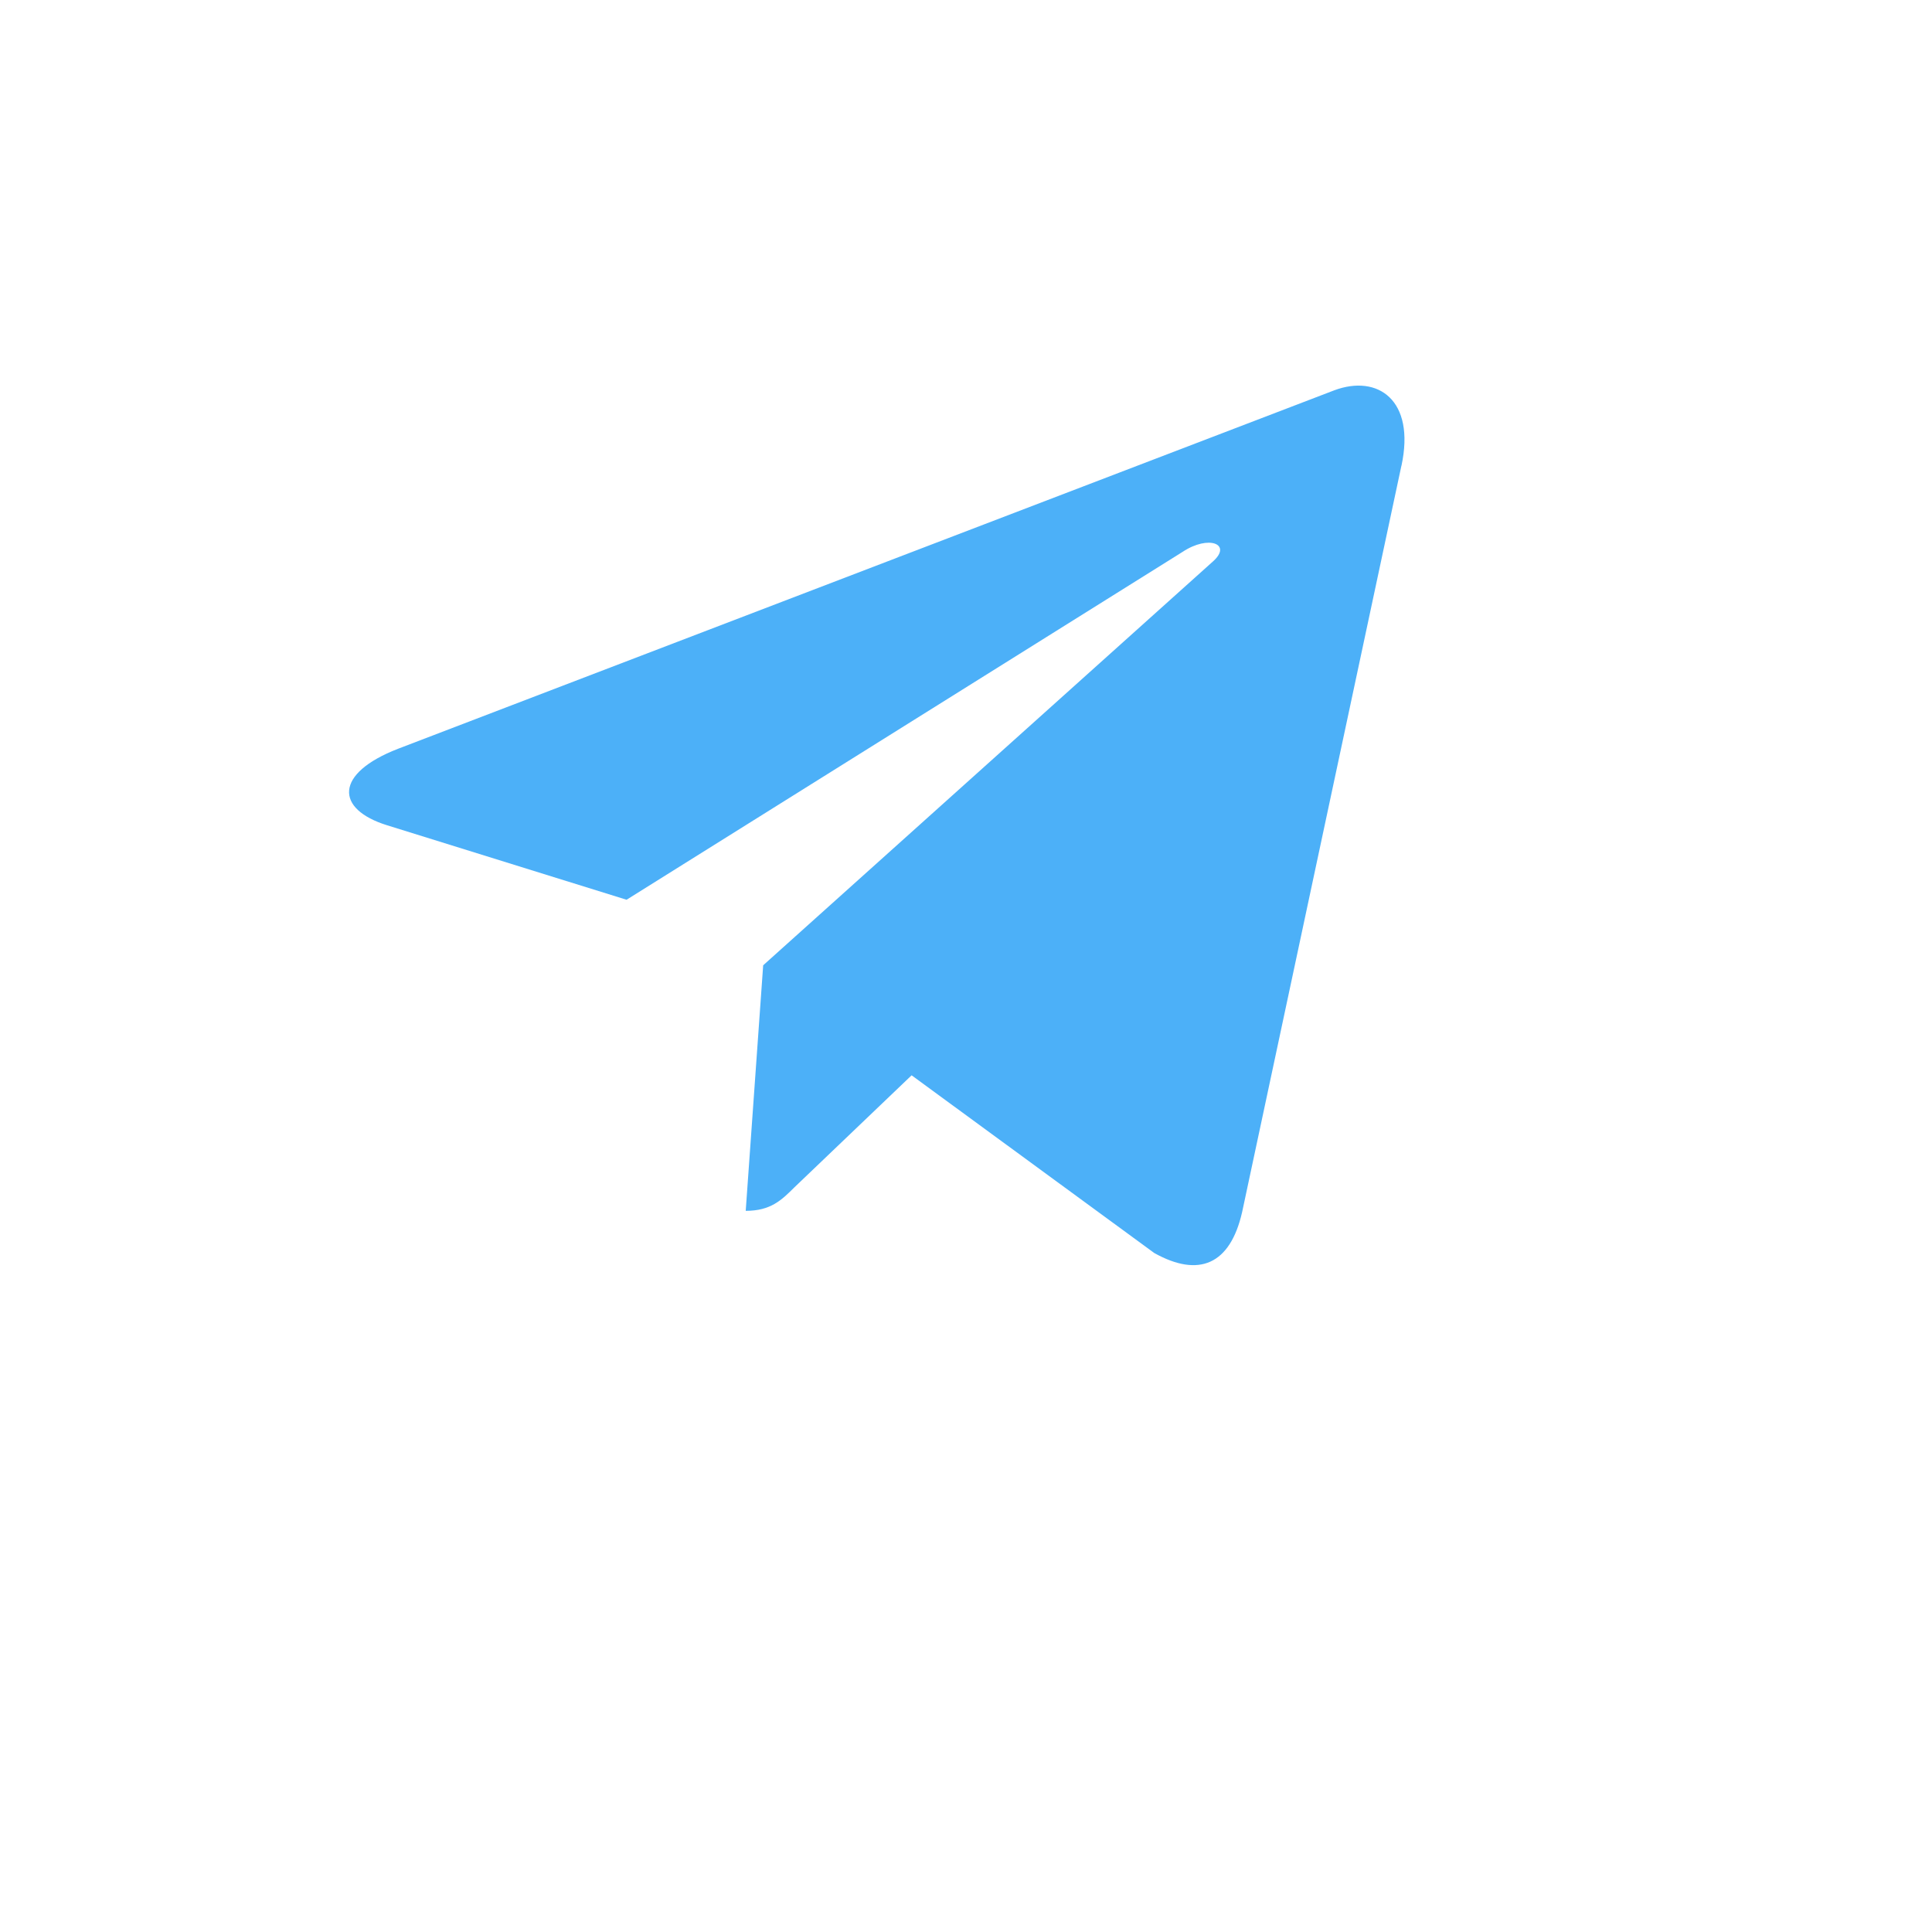 <svg width="52" height="52" viewBox="0 0 52 52" fill="none" xmlns="http://www.w3.org/2000/svg">
<g filter="url(#filter0_d_124_243)">
<circle cx="26.148" cy="21.852" r="21.852" fill="white"/>
</g>
<g clip-path="url(#clip0_124_243)">
<path d="M20.541 25.981L20.071 32.59C20.744 32.59 21.035 32.302 21.384 31.955L24.536 28.942L31.067 33.725C32.265 34.393 33.109 34.042 33.432 32.624L37.719 12.535L37.721 12.534C38.101 10.763 37.08 10.07 35.913 10.505L10.714 20.153C8.994 20.82 9.02 21.779 10.421 22.213L16.864 24.217L31.829 14.854C32.533 14.387 33.173 14.645 32.646 15.112L20.541 25.981Z" fill="#4CB0F8"/>
</g>
<defs>
<filter id="filter0_d_124_243" x="0.296" y="0" width="51.704" height="51.704" filterUnits="userSpaceOnUse" color-interpolation-filters="sRGB">
<feFlood flood-opacity="0" result="BackgroundImageFix"/>
<feColorMatrix in="SourceAlpha" type="matrix" values="0 0 0 0 0 0 0 0 0 0 0 0 0 0 0 0 0 0 127 0" result="hardAlpha"/>
<feOffset dy="4"/>
<feGaussianBlur stdDeviation="2"/>
<feComposite in2="hardAlpha" operator="out"/>
<feColorMatrix type="matrix" values="0 0 0 0 0 0 0 0 0 0 0 0 0 0 0 0 0 0 0.09 0"/>
<feBlend mode="normal" in2="BackgroundImageFix" result="effect1_dropShadow_124_243"/>
<feBlend mode="normal" in="SourceGraphic" in2="effect1_dropShadow_124_243" result="shape"/>
</filter>
<clipPath id="clip0_124_243">
<rect width="28.407" height="28.407" fill="white" transform="translate(9.395 8.012)"/>
</clipPath>
</defs>
</svg>
